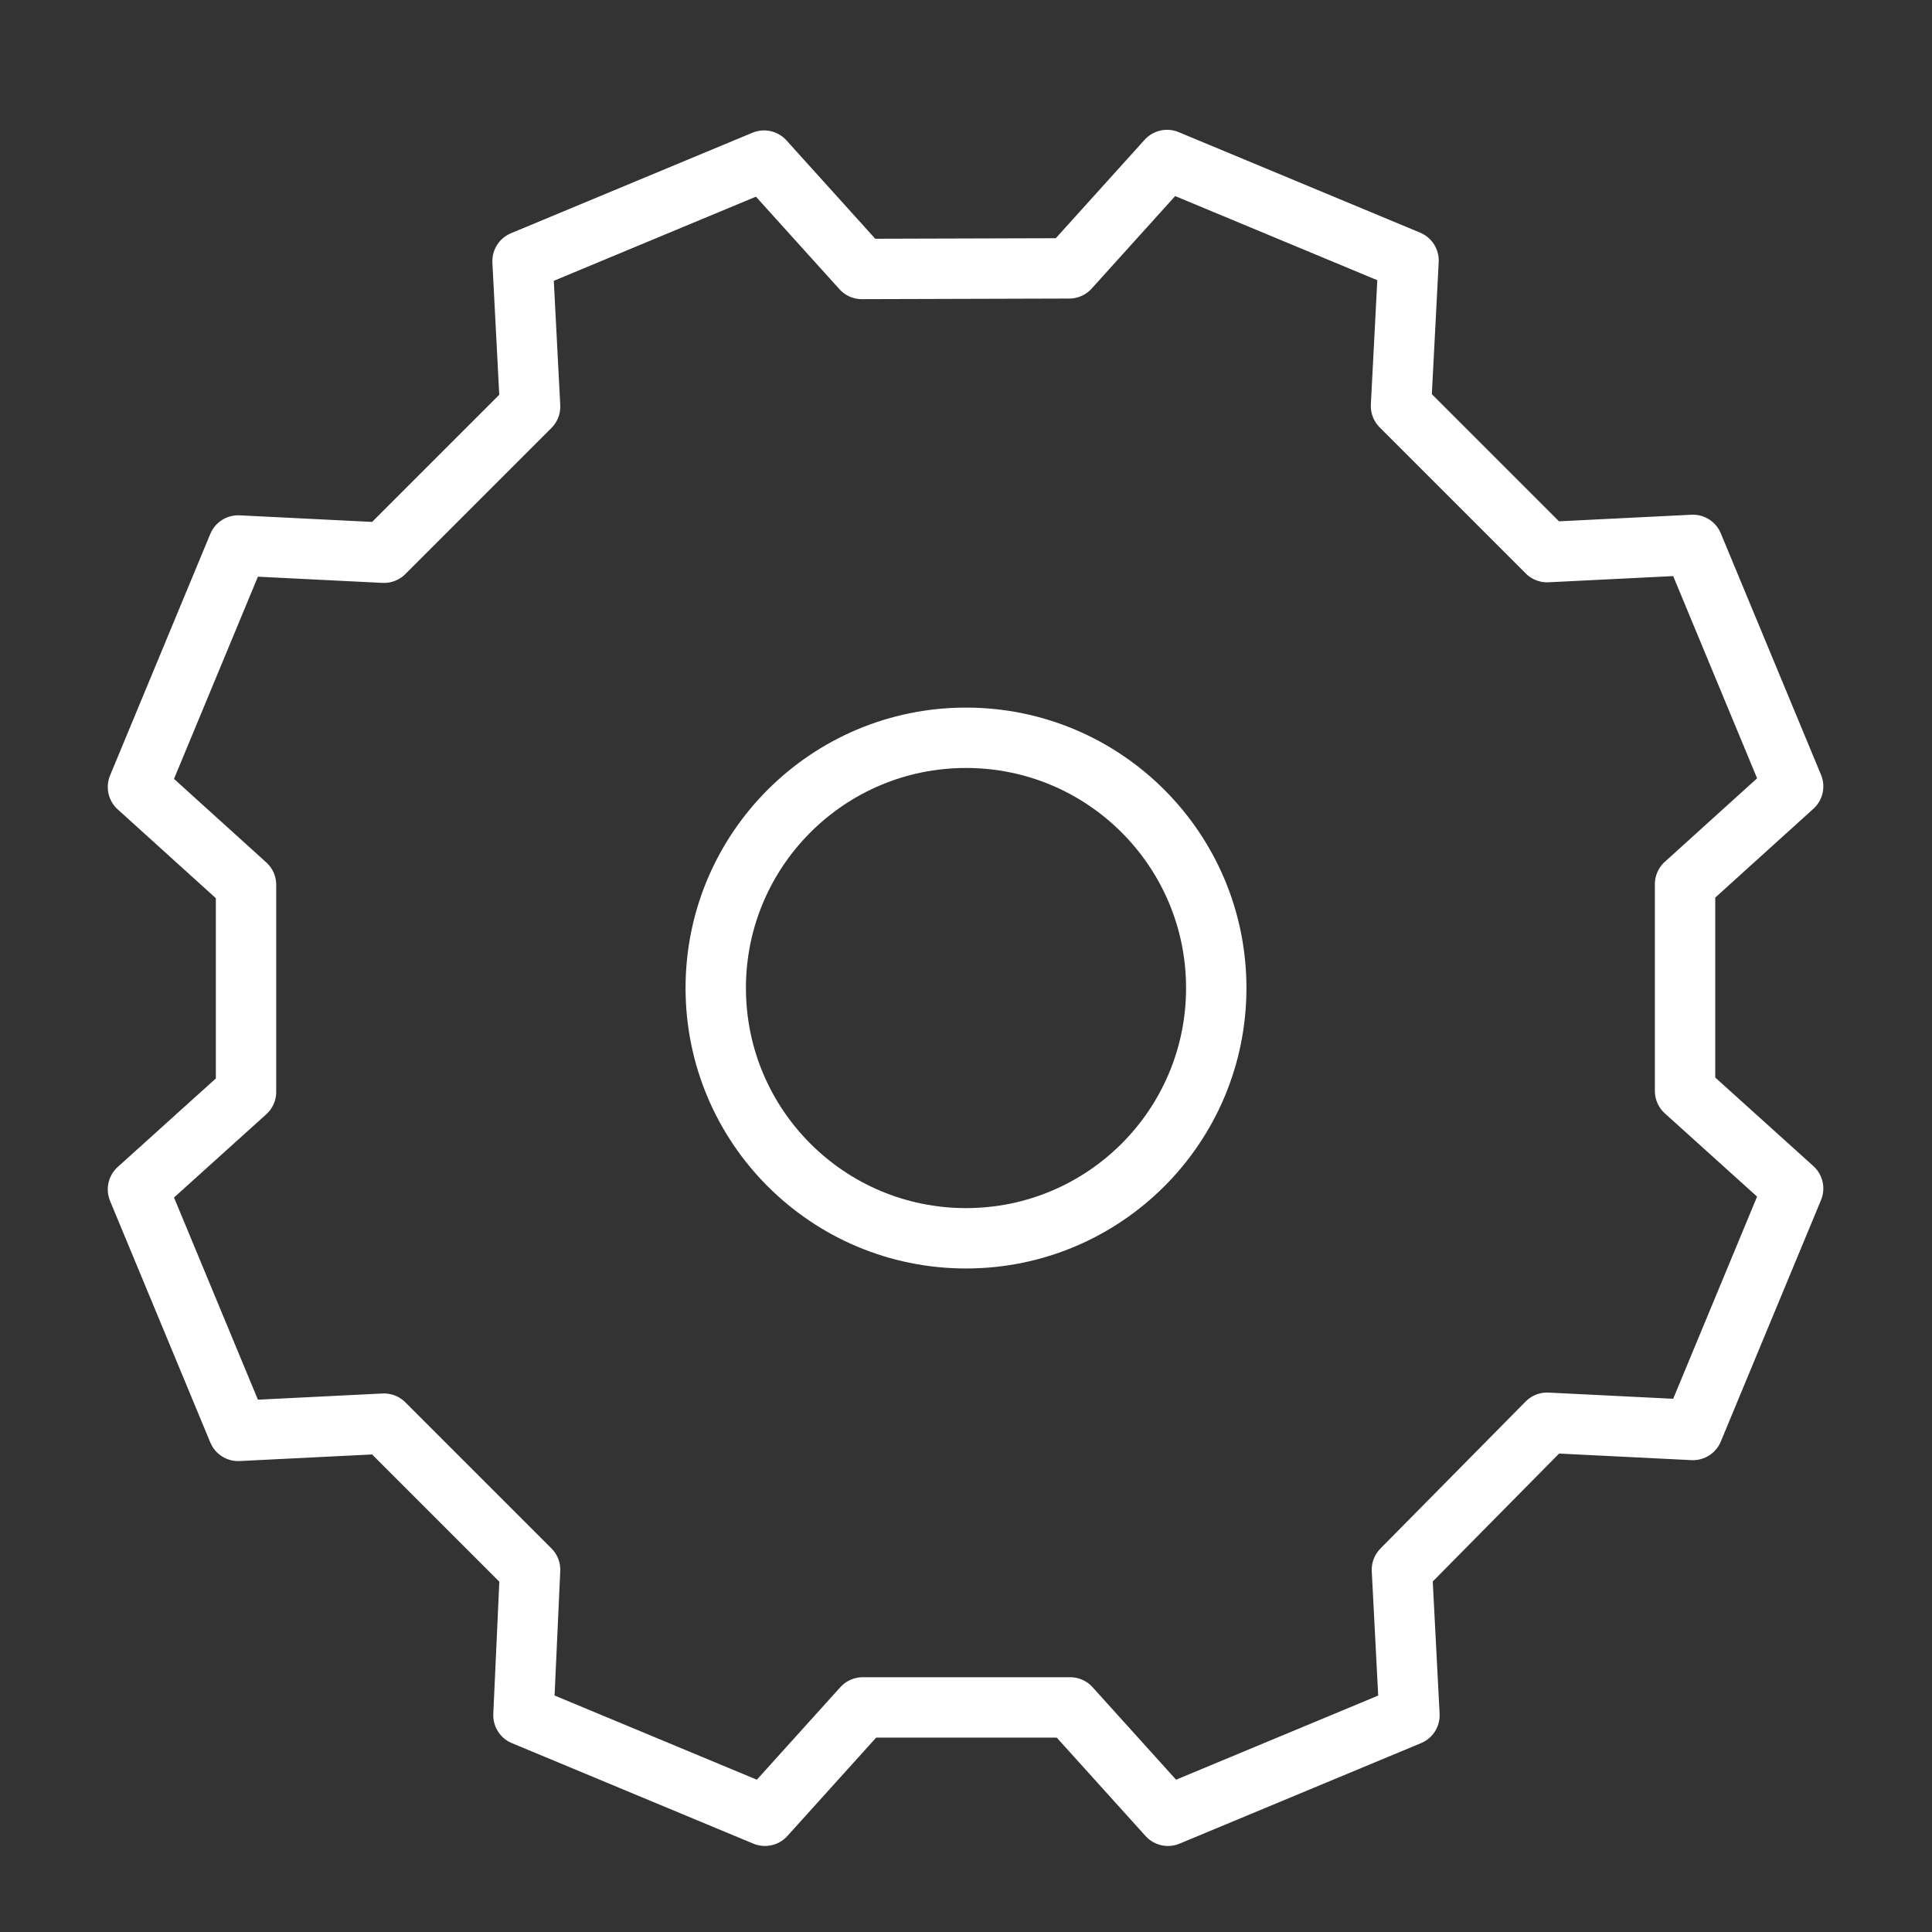 <svg xmlns="http://www.w3.org/2000/svg" id="Layer_1" data-name="Layer 1" viewBox="0 0 64 64"><rect x="0" y="0" width="64" height="64" fill="#333333" stroke="none"/><defs><style>.cls-1{fill:none;stroke:#fff;stroke-linecap:round;stroke-linejoin:round;stroke-width:2px;}</style></defs><circle class="cls-1" cx="32" cy="32.73" r="8.29"></circle><path class="cls-1" d="M35.42,8.89,38.66,5.3l8,3.33-.25,4.82,4.84,4.84,4.83-.24,3.32,8-3.58,3.24v6.85l3.58,3.23-3.32,8-4.83-.24L46.44,52l.25,4.82-8,3.33-3.24-3.59H28.58l-3.24,3.59-8-3.33L17.56,52l-4.84-4.84-4.83.24-3.32-8,3.58-3.23V29.31L4.57,26.07l3.32-8,4.83.24,4.84-4.84-.25-4.82,8-3.33,3.24,3.59Z"></path></svg>